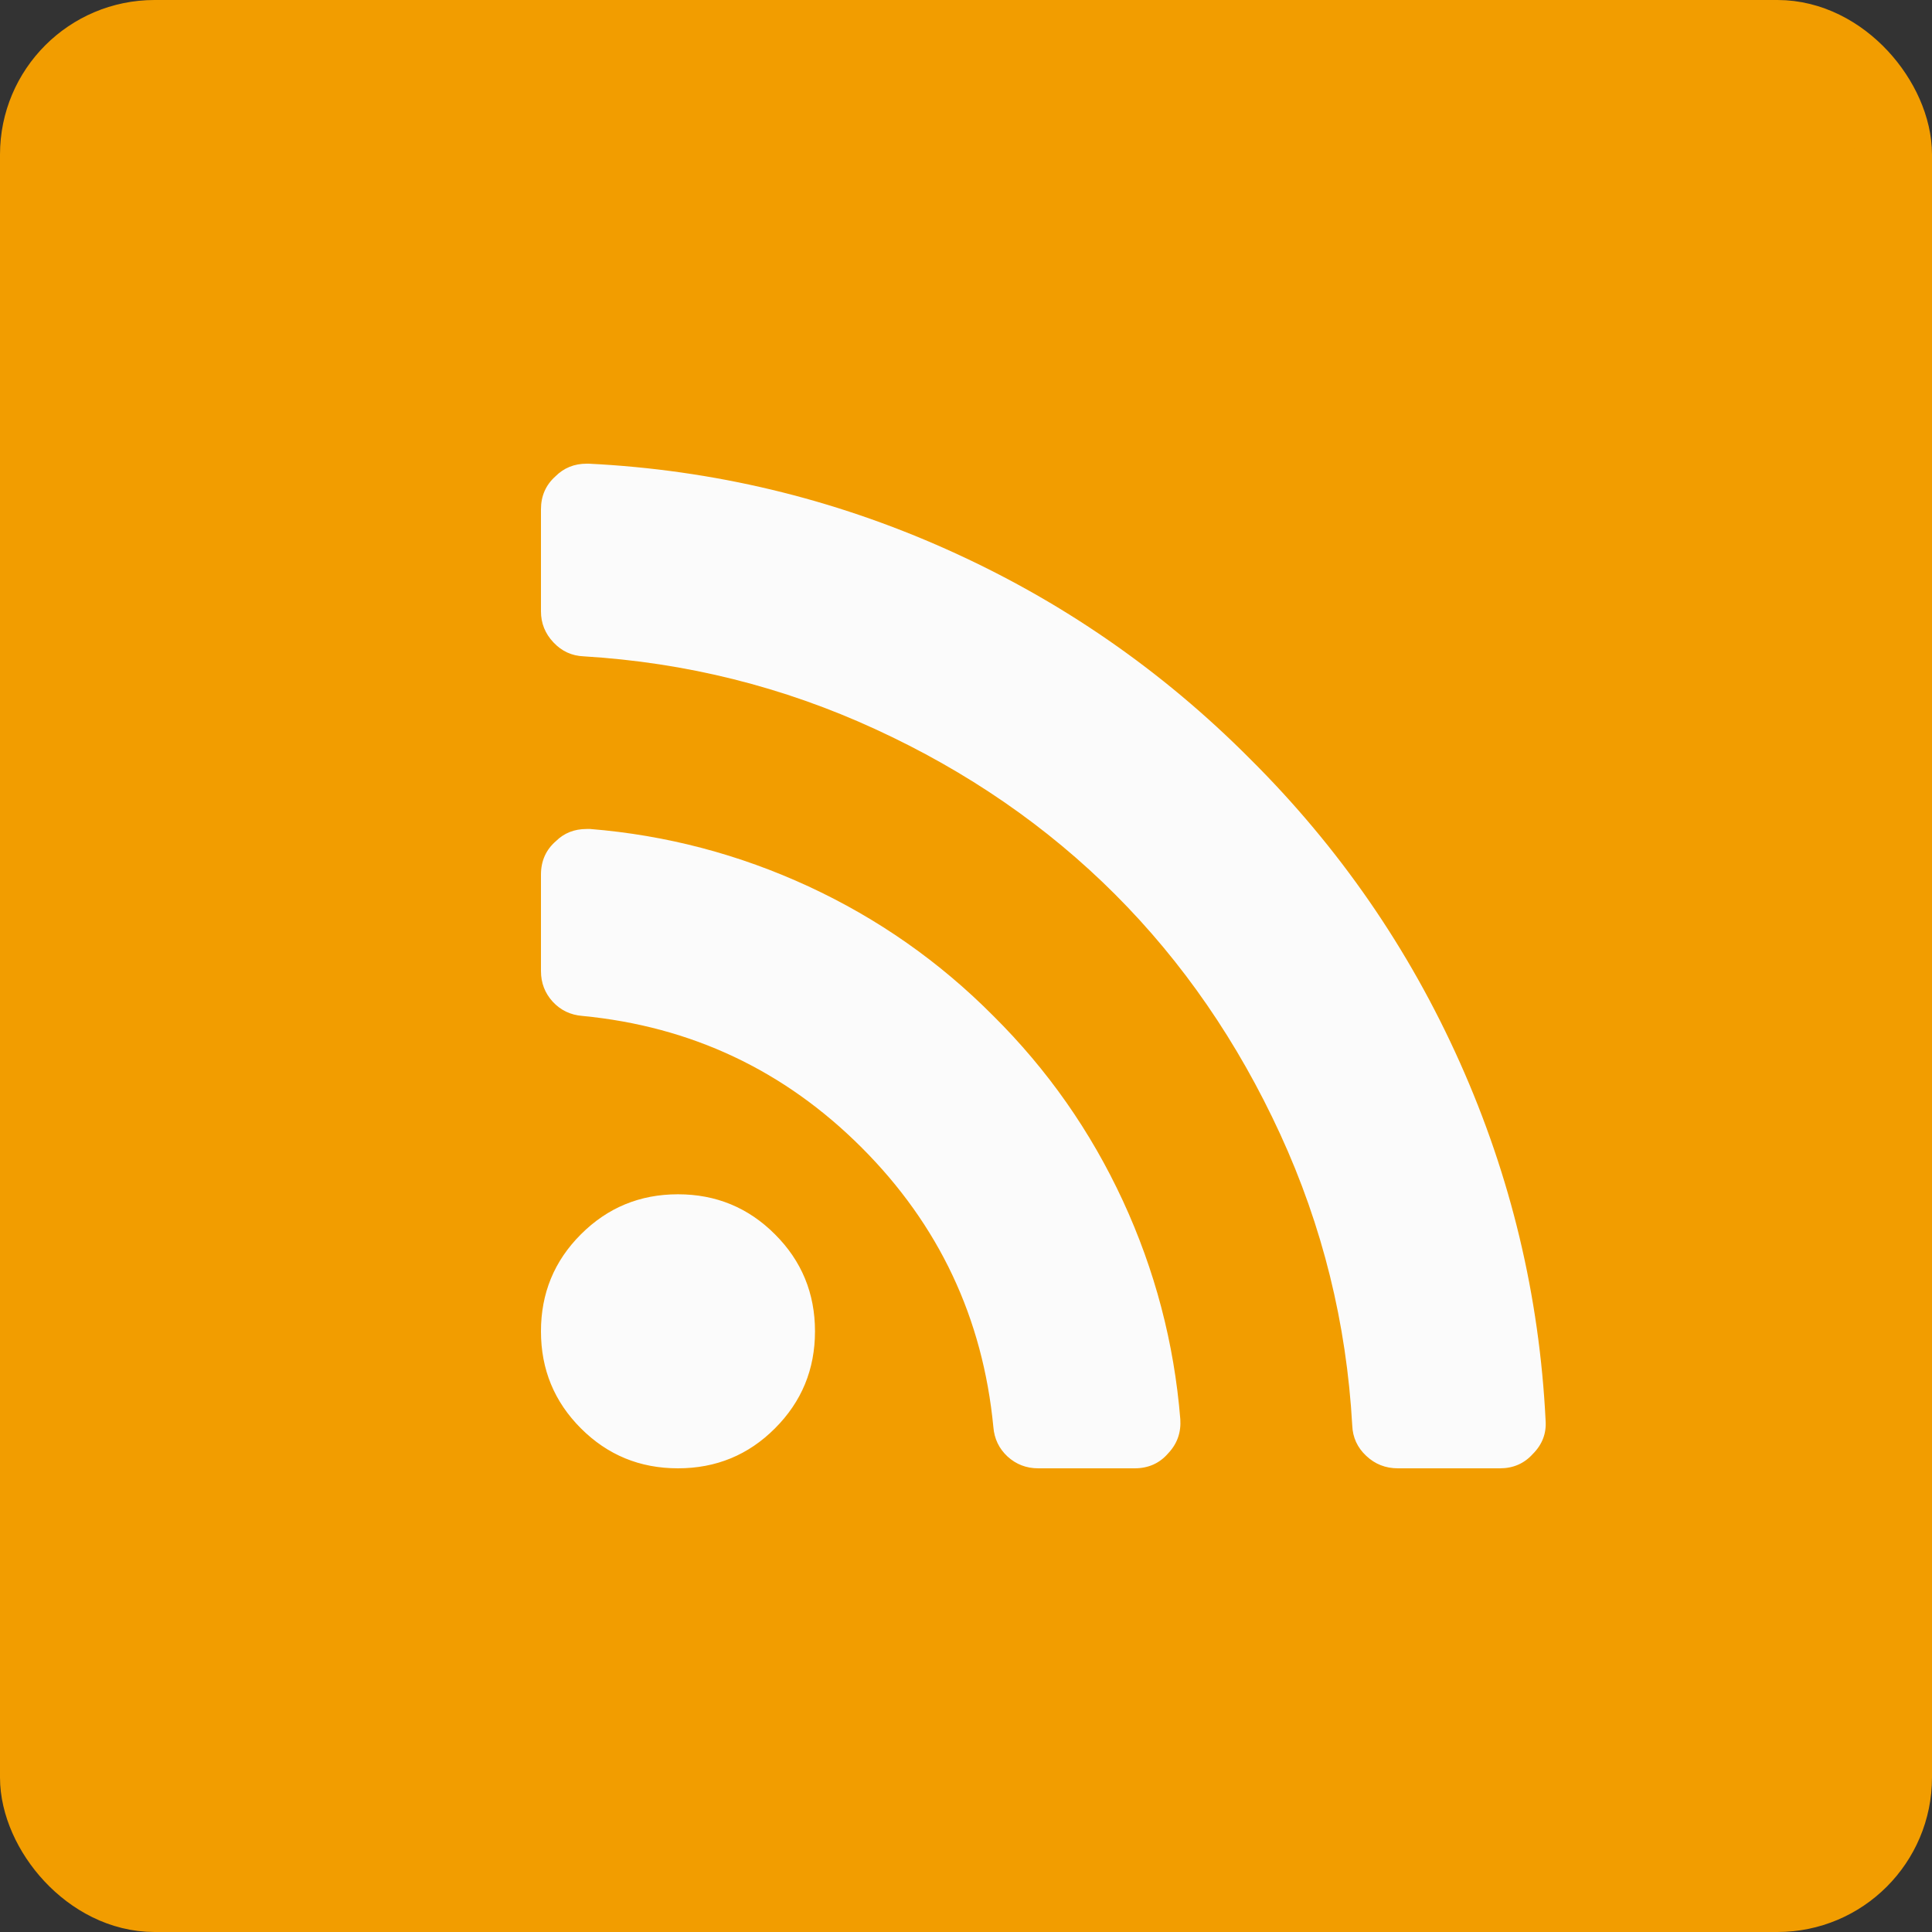 <svg width="25" height="25" viewBox="0 0 25 25" fill="none" xmlns="http://www.w3.org/2000/svg">
<rect x="0" y="0" width="25" height="25" fill="#333333" stroke="none"/>
<rect x="0.5" y="0.5" width="24" height="24" rx="1.5" fill="#F29D00" stroke="#F29D00"/>
<path d="M10.546 17.227C10.546 17.72 10.373 18.138 10.028 18.483C9.684 18.828 9.265 19 8.773 19C8.28 19 7.862 18.828 7.517 18.483C7.172 18.138 7 17.72 7 17.227C7 16.735 7.172 16.316 7.517 15.972C7.862 15.627 8.28 15.454 8.773 15.454C9.265 15.454 9.684 15.627 10.028 15.972C10.373 16.316 10.546 16.735 10.546 17.227ZM15.273 18.363C15.285 18.535 15.233 18.683 15.116 18.806C15.005 18.935 14.86 19 14.682 19H13.435C13.281 19 13.149 18.949 13.038 18.848C12.928 18.746 12.866 18.618 12.854 18.465C12.718 17.055 12.15 15.85 11.15 14.85C10.15 13.85 8.945 13.282 7.536 13.146C7.382 13.134 7.254 13.072 7.152 12.962C7.051 12.851 7 12.719 7 12.565V11.318C7 11.14 7.065 10.995 7.194 10.884C7.299 10.78 7.431 10.727 7.591 10.727H7.637C8.622 10.807 9.564 11.055 10.462 11.47C11.361 11.886 12.158 12.445 12.854 13.146C13.555 13.842 14.114 14.639 14.53 15.538C14.945 16.436 15.193 17.378 15.273 18.363ZM20 18.381C20.012 18.548 19.957 18.692 19.834 18.815C19.723 18.938 19.581 19 19.409 19H18.089C17.929 19 17.792 18.946 17.678 18.838C17.564 18.731 17.504 18.6 17.498 18.446C17.424 17.123 17.113 15.865 16.565 14.674C16.017 13.483 15.305 12.449 14.428 11.572C13.551 10.695 12.517 9.982 11.326 9.435C10.135 8.887 8.877 8.573 7.554 8.493C7.4 8.487 7.269 8.427 7.162 8.313C7.054 8.199 7 8.065 7 7.911V6.591C7 6.419 7.062 6.277 7.185 6.166C7.295 6.055 7.431 6 7.591 6H7.619C9.231 6.08 10.775 6.449 12.249 7.108C13.723 7.767 15.033 8.671 16.178 9.822C17.329 10.967 18.233 12.277 18.892 13.751C19.551 15.225 19.92 16.769 20 18.381Z" fill="#FBFBFB"/>
</svg>
